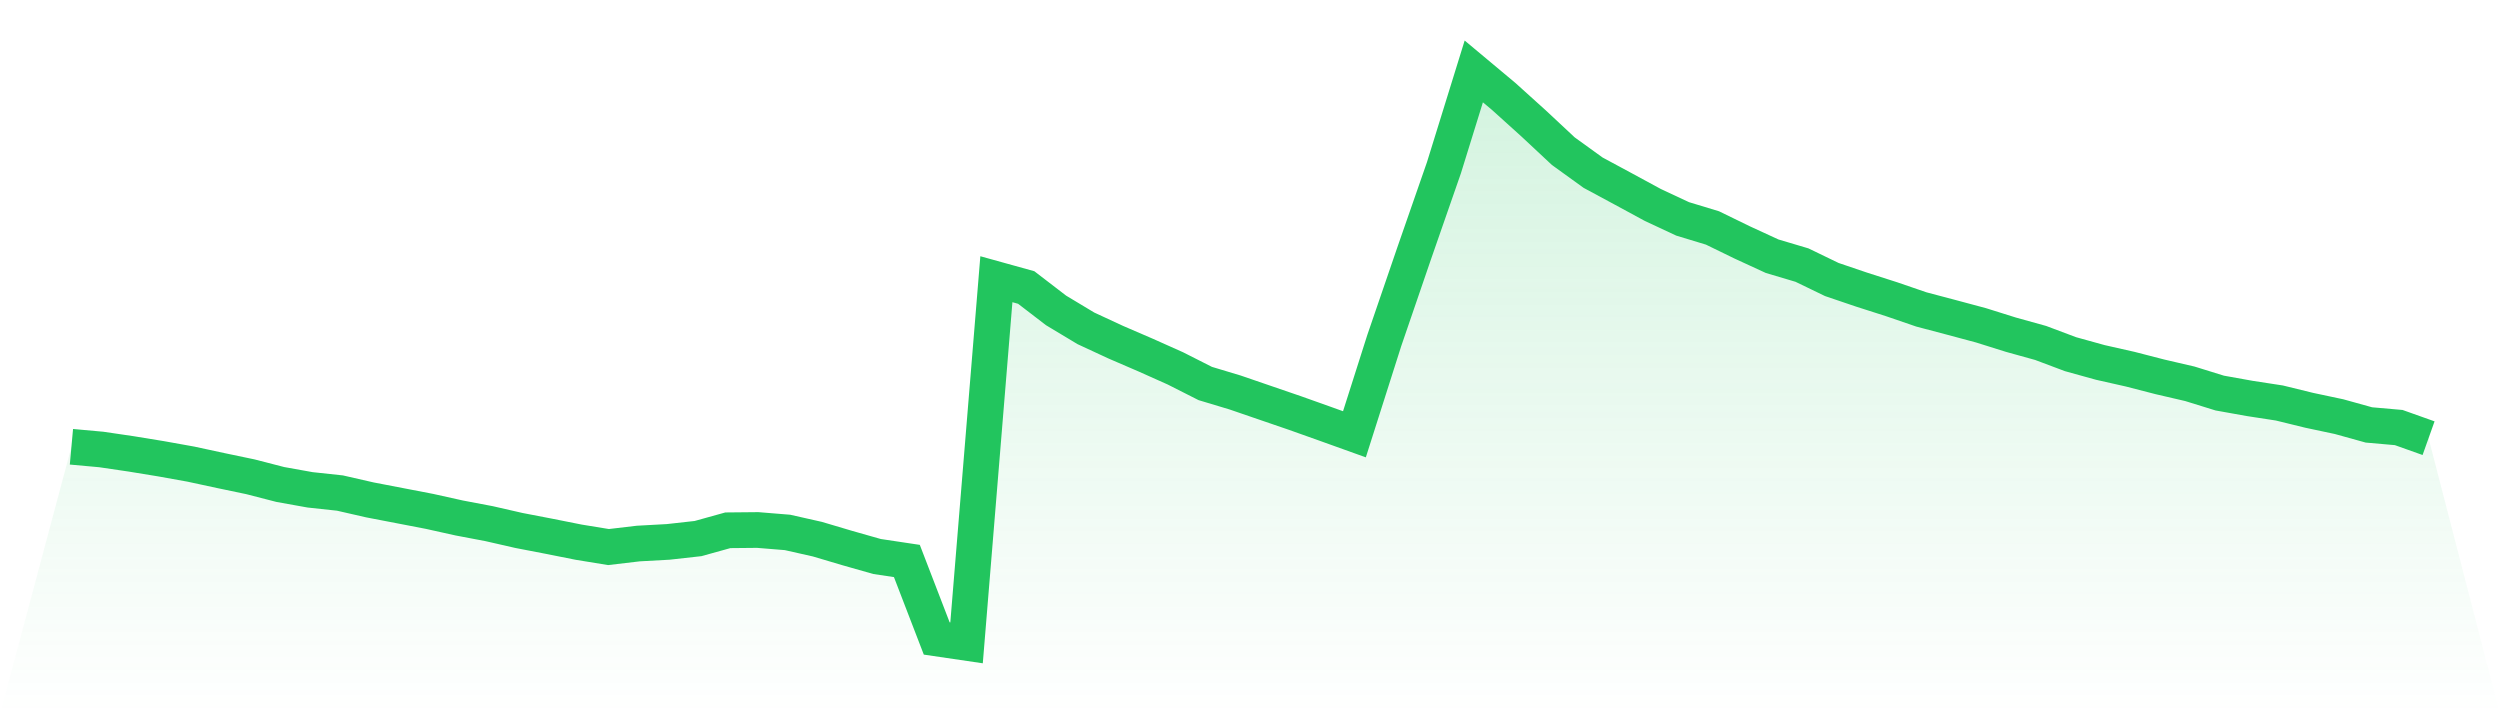 <svg viewBox="0 0 140 40" xmlns="http://www.w3.org/2000/svg">
<defs>
<linearGradient id="gradient" x1="0" x2="0" y1="0" y2="1">
<stop offset="0%" stop-color="#22c55e" stop-opacity="0.2"/>
<stop offset="100%" stop-color="#22c55e" stop-opacity="0"/>
</linearGradient>
</defs>
<path d="M4,25.019 L4,25.019 L5.671,25.171 L7.342,25.417 L9.013,25.69 L10.684,25.99 L12.354,26.35 L14.025,26.7 L15.696,27.131 L17.367,27.431 L19.038,27.611 L20.709,27.993 L22.38,28.315 L24.051,28.637 L25.722,29.008 L27.392,29.325 L29.063,29.707 L30.734,30.029 L32.405,30.362 L34.076,30.635 L35.747,30.438 L37.418,30.346 L39.089,30.16 L40.759,29.696 L42.43,29.68 L44.101,29.816 L45.772,30.193 L47.443,30.689 L49.114,31.164 L50.785,31.415 L52.456,35.754 L54.127,36 L55.797,15.636 L57.468,16.1 L59.139,17.383 L60.81,18.387 L62.481,19.162 L64.152,19.883 L65.823,20.63 L67.494,21.476 L69.165,21.979 L70.835,22.552 L72.506,23.125 L74.177,23.72 L75.848,24.32 L77.519,19.069 L79.19,14.195 L80.861,9.392 L82.532,4 L84.203,5.397 L85.873,6.904 L87.544,8.465 L89.215,9.671 L90.886,10.571 L92.557,11.477 L94.228,12.258 L95.899,12.765 L97.57,13.579 L99.24,14.348 L100.911,14.845 L102.582,15.653 L104.253,16.22 L105.924,16.755 L107.595,17.328 L109.266,17.77 L110.937,18.218 L112.608,18.742 L114.278,19.206 L115.949,19.834 L117.62,20.297 L119.291,20.674 L120.962,21.105 L122.633,21.493 L124.304,22.011 L125.975,22.311 L127.646,22.568 L129.316,22.977 L130.987,23.332 L132.658,23.796 L134.329,23.943 L136,24.538 L140,40 L0,40 z" fill="url(#gradient)"/>
<path d="M4,25.019 L4,25.019 L5.671,25.171 L7.342,25.417 L9.013,25.69 L10.684,25.99 L12.354,26.35 L14.025,26.7 L15.696,27.131 L17.367,27.431 L19.038,27.611 L20.709,27.993 L22.38,28.315 L24.051,28.637 L25.722,29.008 L27.392,29.325 L29.063,29.707 L30.734,30.029 L32.405,30.362 L34.076,30.635 L35.747,30.438 L37.418,30.346 L39.089,30.16 L40.759,29.696 L42.43,29.68 L44.101,29.816 L45.772,30.193 L47.443,30.689 L49.114,31.164 L50.785,31.415 L52.456,35.754 L54.127,36 L55.797,15.636 L57.468,16.1 L59.139,17.383 L60.81,18.387 L62.481,19.162 L64.152,19.883 L65.823,20.63 L67.494,21.476 L69.165,21.979 L70.835,22.552 L72.506,23.125 L74.177,23.72 L75.848,24.32 L77.519,19.069 L79.19,14.195 L80.861,9.392 L82.532,4 L84.203,5.397 L85.873,6.904 L87.544,8.465 L89.215,9.671 L90.886,10.571 L92.557,11.477 L94.228,12.258 L95.899,12.765 L97.57,13.579 L99.24,14.348 L100.911,14.845 L102.582,15.653 L104.253,16.22 L105.924,16.755 L107.595,17.328 L109.266,17.77 L110.937,18.218 L112.608,18.742 L114.278,19.206 L115.949,19.834 L117.62,20.297 L119.291,20.674 L120.962,21.105 L122.633,21.493 L124.304,22.011 L125.975,22.311 L127.646,22.568 L129.316,22.977 L130.987,23.332 L132.658,23.796 L134.329,23.943 L136,24.538" fill="none" stroke="#22c55e" stroke-width="2"/>
</svg>